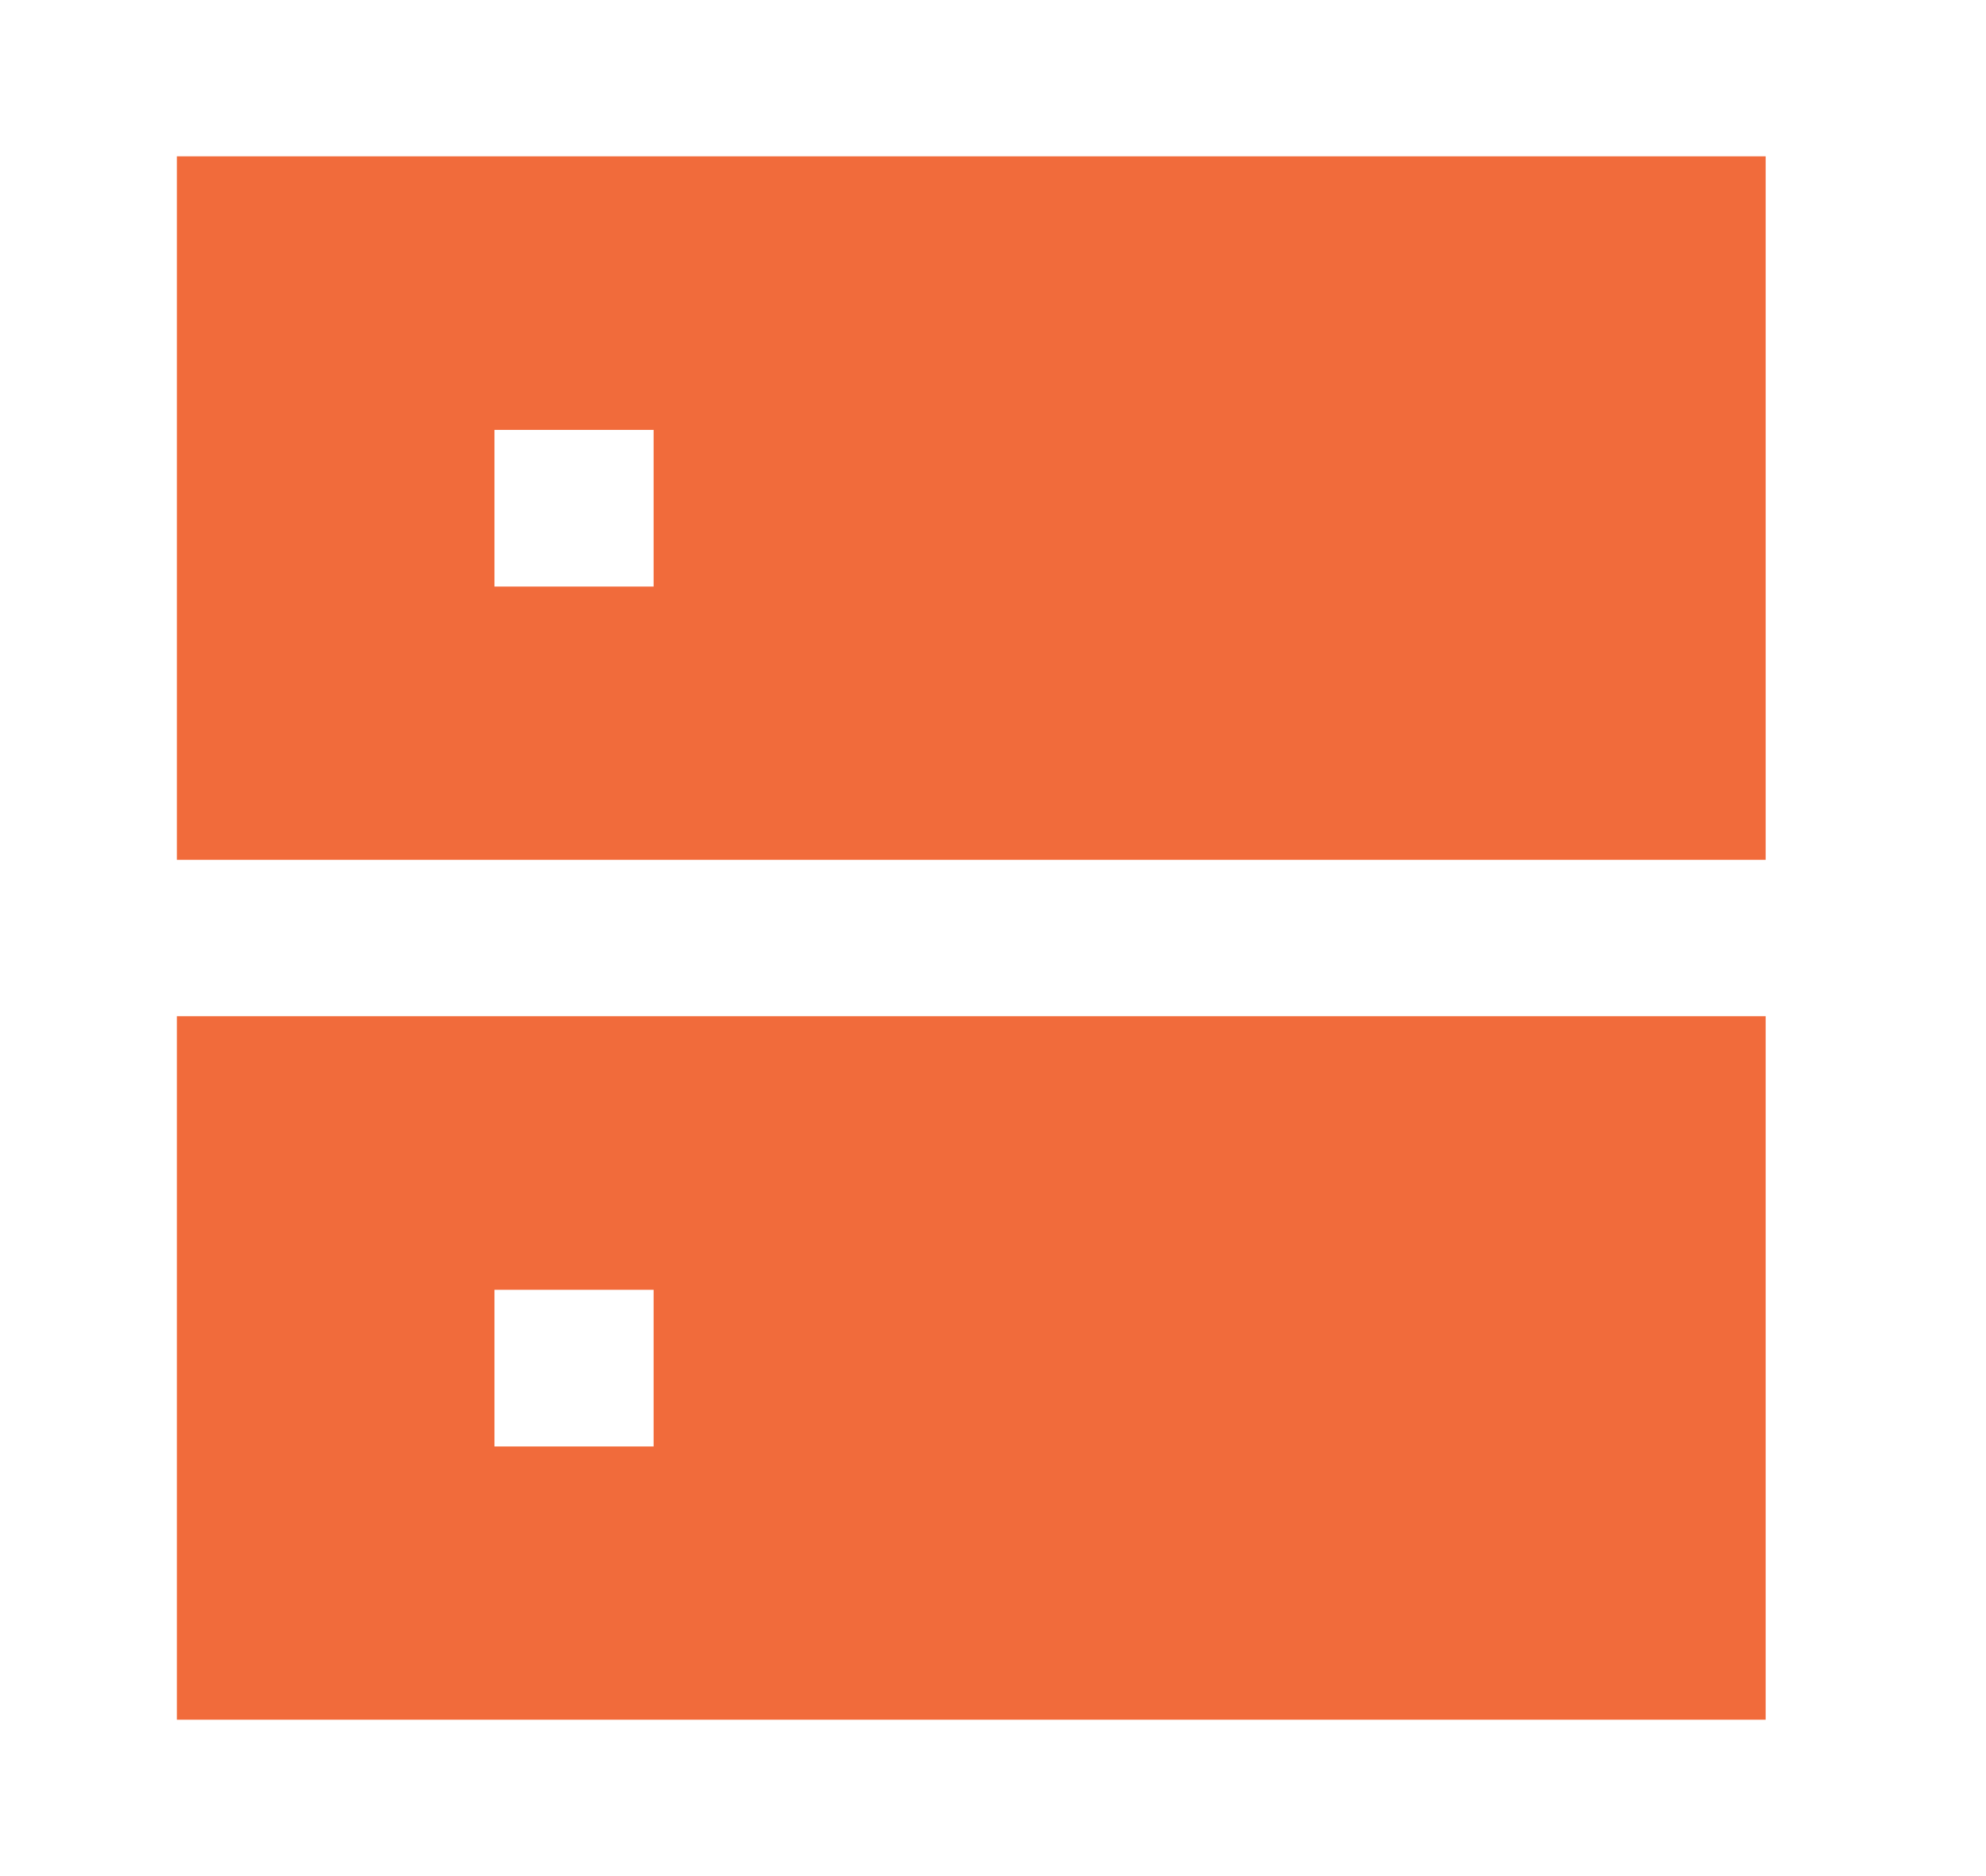 <svg xmlns="http://www.w3.org/2000/svg" width="36" height="34" viewBox="0 0 36 34" fill="none"><path d="M3.206 2.833H32.006V15.583H3.206V2.833ZM11.848 7.791H8.963V10.63H11.848V7.791ZM3.206 18.416H32.006V31.166H3.206V18.416ZM11.848 23.375H8.963V26.214H11.848V23.375Z" fill="#F16B3B"></path></svg>